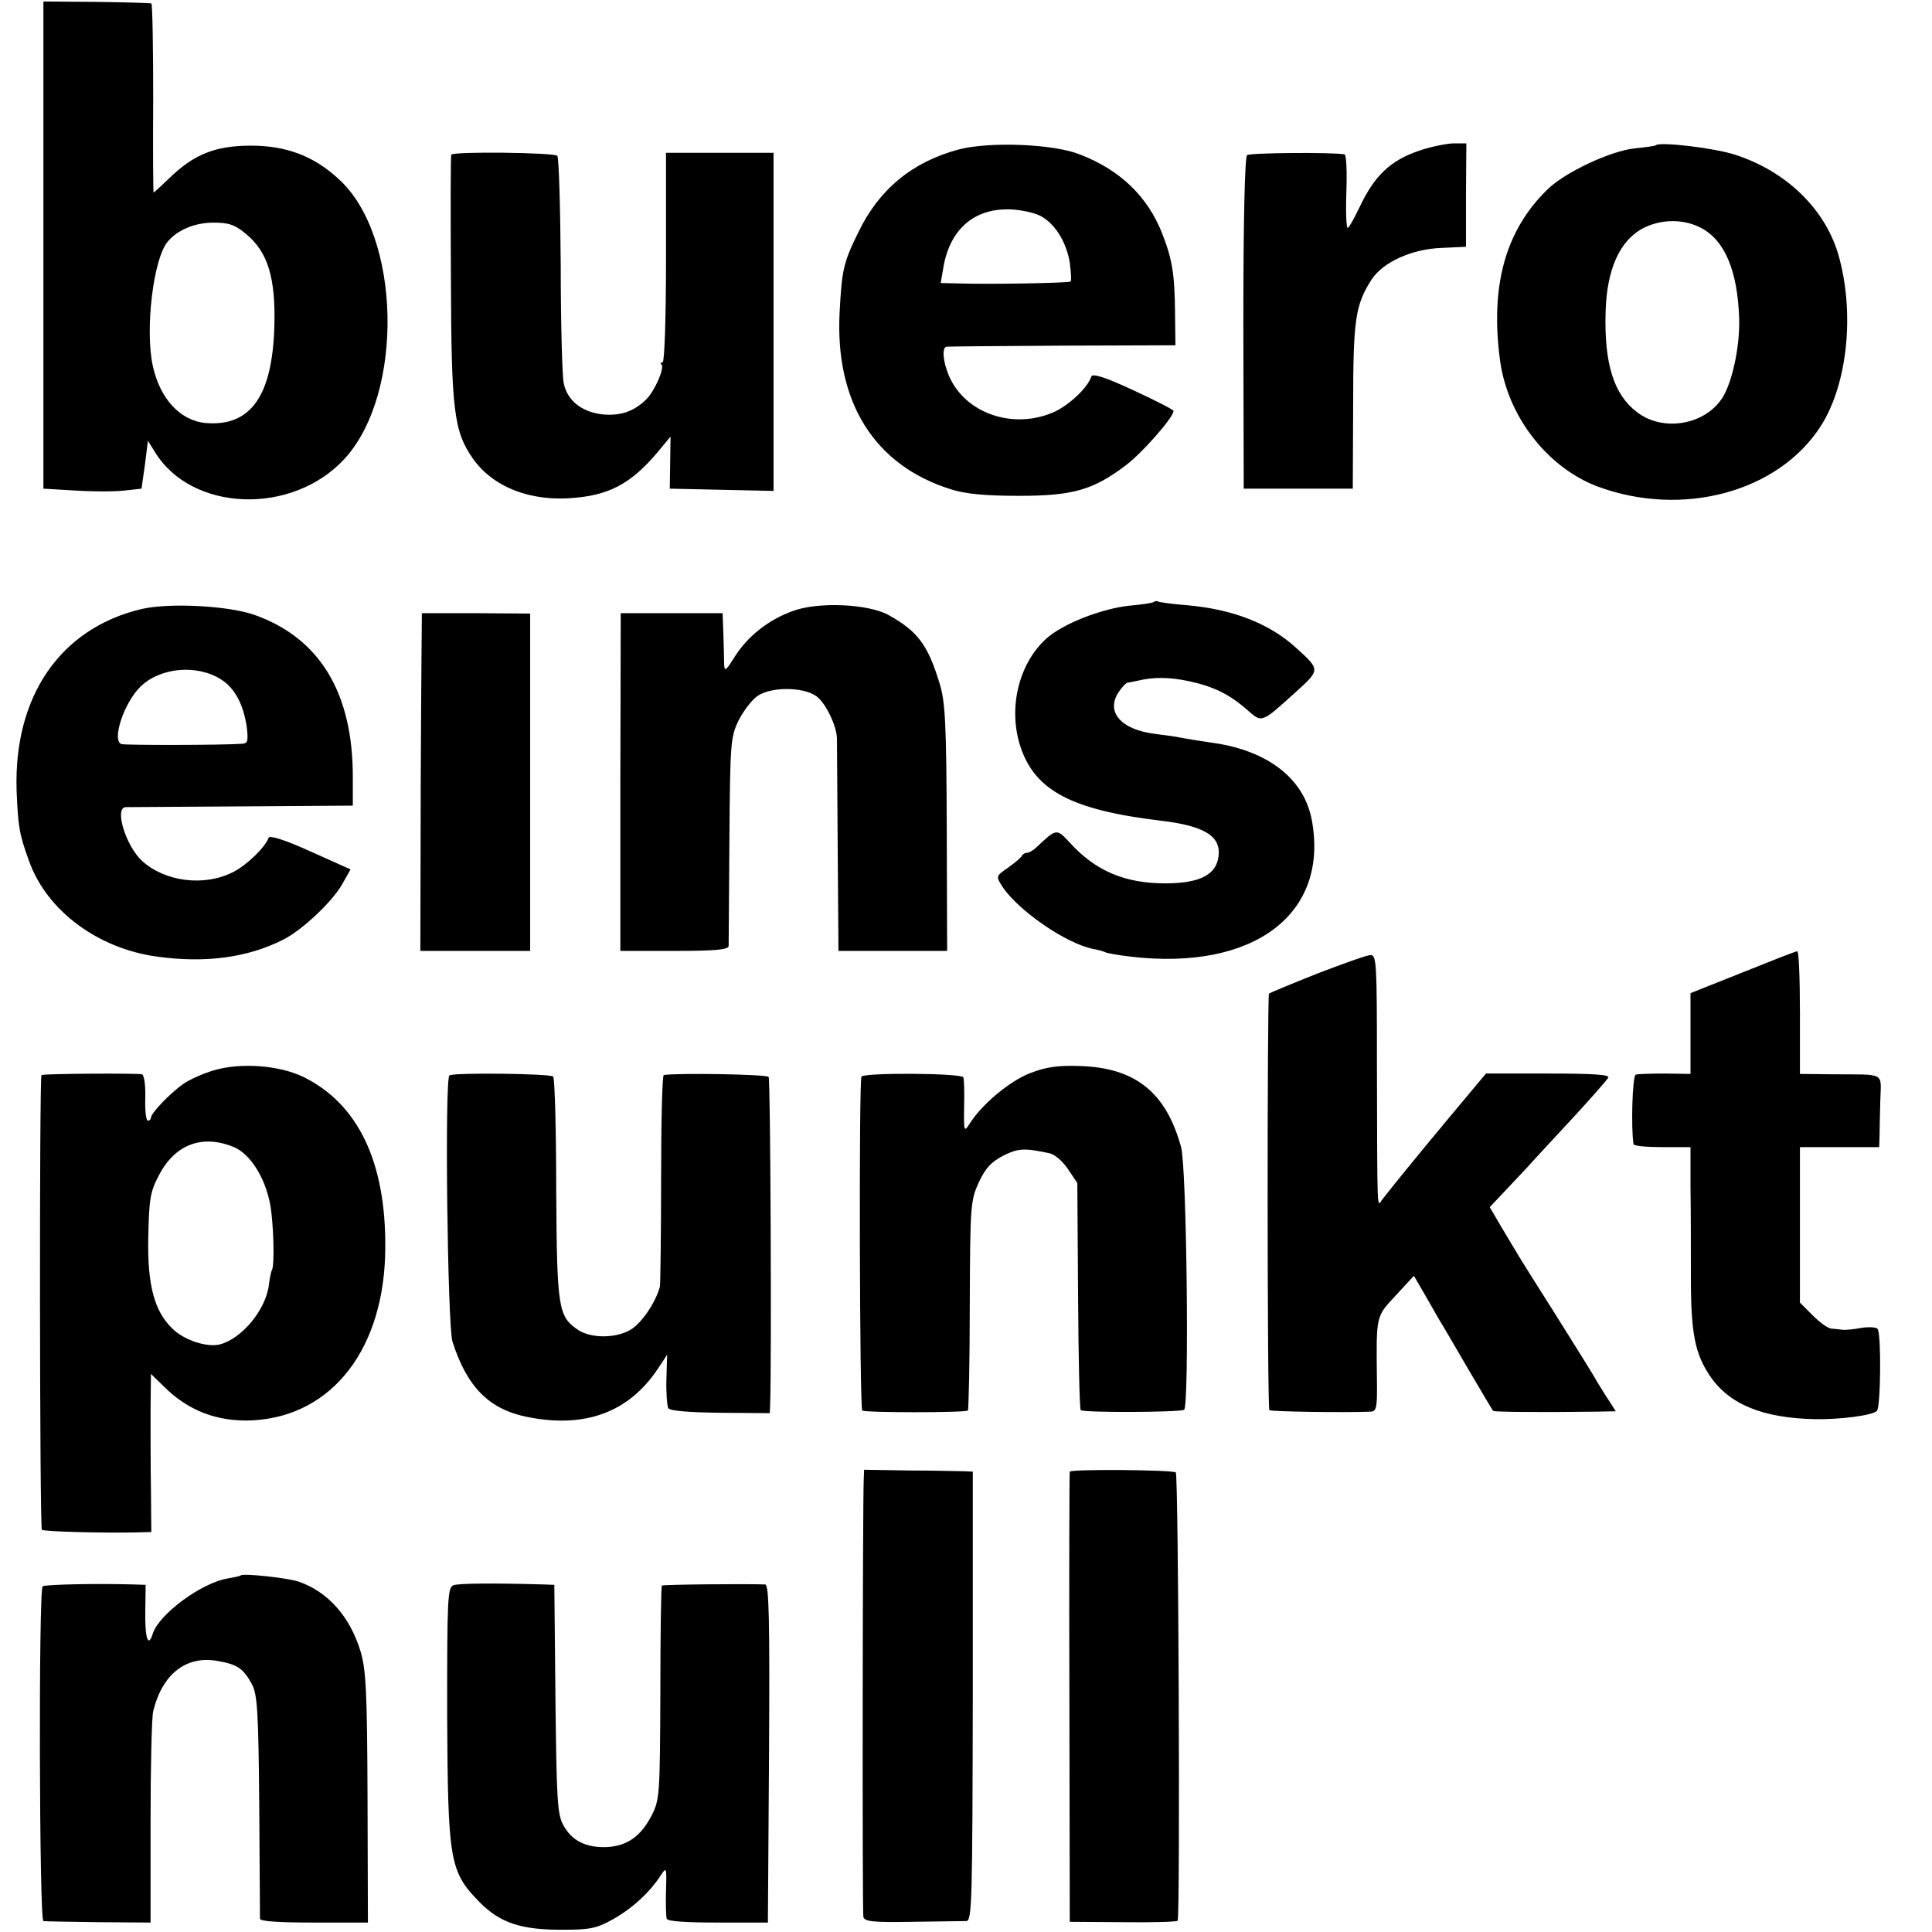 <svg version="1" xmlns="http://www.w3.org/2000/svg" width="682.667" height="682.667" viewBox="0 0 512 512"><path d="M11.5 64.9v64.6l8.5.5c4.7.3 10.5.3 13 0l4.5-.5.9-6.3.8-6.4 1.8 2.9c9.7 16 36.4 17 50.3 1.9 15.9-17.3 15-59.3-1.6-74.2-6.6-6.1-13.9-8.8-23.2-8.8-9.4 0-15.1 2.3-21.5 8.5-2.2 2.1-4.1 3.9-4.3 3.9-.1 0-.2-11.2-.1-25 0-13.7-.2-25.1-.5-25.1-.3-.1-6.9-.3-14.6-.4l-14-.1v64.5zM65.2 62c5.8 4.8 7.9 11.6 7.5 24.8-.6 18.2-6.3 26.3-18.2 25.3-6.7-.6-12.1-6.4-14-15.1-2.1-9.6.1-28.3 3.9-32.9C46.9 61 51.6 59 56.5 59c4.1 0 5.7.5 8.7 3zM254.1 39.6c-12.3 3.3-21.1 10.5-26.6 21.9-4 8.1-4.4 10-5 21.4-1.2 23.8 9.3 40.5 29.6 46.8 3.8 1.2 9 1.7 17.9 1.7 14.3 0 19.7-1.5 28.5-8.2 4.3-3.3 12.5-12.6 12.5-14.3 0-.3-4.8-2.8-10.7-5.5-7.5-3.5-10.8-4.5-11.1-3.6-.9 2.9-5.9 7.6-9.9 9.4-10.9 4.8-23.7.3-27.9-9.8-1.5-3.6-1.8-7.3-.6-7.5.4-.1 14.2-.2 30.7-.3l30-.1-.1-8.5c-.1-10.3-.7-14.2-3.4-21.1-3.9-9.9-11.2-16.9-21.9-21-7.1-2.8-23.9-3.4-32-1.3zm21.4 17.5c3.9 1.9 7.1 6.9 8 12.5.3 2.5.5 4.8.2 5-.4.4-21.1.8-30.3.5l-4.1-.1.8-4.7c1.9-9.8 8.3-15.2 17.8-14.8 2.5.1 5.9.8 7.6 1.6zM376.2 39.9c-7.7 2.6-11.9 6.6-15.8 14.8-1.4 2.9-2.8 5.5-3.2 5.7-.4.2-.6-4-.4-9.5.2-5.4 0-10-.5-10-3.6-.6-25-.4-25.8.2-.6.5-1 16.5-1 44.6l.1 43.8h28.9l.1-22c0-23 .6-26.6 4.8-33.3 3-4.7 10.7-8.2 18.6-8.5l6.5-.3V51.7l.1-13.7H385c-1.9.1-5.9.9-8.8 1.9zM438.8 38.5c-.2.2-2.6.5-5.4.8-6.4.6-18.6 6.3-23.3 10.9C399 61 394.9 75.6 397.5 95.3c1.9 14.8 12.4 28.5 25.8 33.6 22.6 8.4 48.1 1.5 59.3-16.1 7.1-11.2 9-30.3 4.5-45.6-3.6-12-13.9-21.9-27.3-26.2-5.5-1.8-20-3.5-21-2.5zm12 21.9c6.3 3.3 9.7 11.4 10.1 24.1.2 7.5-1.9 17-4.5 21-4.7 7.2-15.8 9-22.6 3.7-6.1-4.6-8.7-12.8-8.3-26.5.3-11.4 3.8-19.1 10.1-22.3 4.8-2.4 10.6-2.4 15.2 0zM119.6 41c-.2.3-.2 15.1-.1 33 .1 34.9.8 40.3 5.8 47.5 5.4 7.7 15.6 11.6 27.3 10.4 9.8-.9 15.6-4.4 23.1-13.8l2-2.4-.1 6.9-.1 6.9 13.8.3 13.7.3V40.5h-28.5v27.8c0 16.1-.4 27.7-.9 27.7s-.7.3-.3.6c.9.9-1.8 7-4 9.2-3.3 3.3-7 4.5-11.8 4-5.4-.7-9.1-3.6-10.1-8.2-.4-1.7-.8-15.8-.8-31.3-.1-15.5-.5-28.5-.9-29-.9-.9-27.7-1.2-28.1-.3zM305.8 159.5c-.2.3-3.1.7-6.4 1-7.6.8-18 4.9-22.3 8.9-7.3 6.8-10 18.6-6.6 28.7 3.9 11.5 13.7 16.6 37.2 19.4 10.9 1.3 15.3 3.8 15.3 8.4-.1 5.7-4.6 8.2-14.2 8.2-10.7 0-18.5-3.3-25.3-10.8-3.5-3.8-3.5-3.8-9 1.4-.8.7-1.8 1.3-2.3 1.3-.6 0-1.2.4-1.4.8-.1.4-1.8 1.8-3.6 3.1-3.3 2.3-3.3 2.3-1.6 5 4.1 6.3 16.9 15.2 24.2 16.6 1.2.2 2.5.6 3 .8.4.3 3.4.8 6.7 1.2 32.8 3.9 52.9-11.3 48.1-36.4-2.1-10.7-11.5-18.1-25.9-20.2-3.4-.5-7.3-1.1-8.7-1.4-1.4-.3-4.4-.7-6.8-1-9.1-1.1-13.2-5.8-9.8-11 .9-1.4 2-2.5 2.4-2.6.4 0 1.6-.3 2.7-.5 4.1-1 8.2-1 13.5.1 6.5 1.4 10.7 3.4 15.5 7.6 4 3.5 3.6 3.7 13-4.8 6.4-5.8 6.4-5.8 0-11.6-7-6.4-16.6-10.2-28.8-11.3-4-.3-7.5-.8-7.8-1-.3-.2-.8-.1-1.1.1zM37.5 161.4C16 166.5 3.6 184.5 4.4 209.5c.4 9.7.7 11.5 3.3 18.7 4.7 13.1 18.1 23.1 33.8 25.3 13 1.8 24.1.3 33.6-4.5 5.1-2.6 13-10.1 15.6-14.7l2.2-3.9-10.7-4.8c-6.6-3-10.8-4.3-11-3.6-.9 2.5-5.7 7.2-9.4 9.1-7.6 3.9-18 2.6-24.1-2.9-4.3-3.9-7.5-14.1-4.4-14.3.6 0 14.5-.1 30.7-.2l29.5-.2v-7.3c.1-22.6-8.8-37.2-26.2-43.3-7-2.4-22.5-3.2-29.8-1.5zm21 18.6c3.7 2.3 6 6.6 6.9 12.7.4 3.6.3 4.3-1.2 4.4-5.4.4-30.9.4-32 .1-2.7-.9.7-11.1 5.1-15.3 5.2-5 14.8-5.9 21.2-1.9zM209.9 162c-6.3 2.3-11.7 6.6-15.1 11.9-2.5 4-2.8 4.2-2.9 2 0-1.3-.1-4.9-.2-7.9l-.2-5.5h-27l-.1 44.7V252h14.3c10.7 0 14.3-.3 14.4-1.3 0-.6.1-13.4.2-28.2.2-25.9.3-27.2 2.5-31.7 1.3-2.5 3.5-5.4 5-6.4 3.6-2.4 11.8-2.4 15.4 0 2.5 1.6 5.7 8.2 5.6 11.6 0 .8.1 13.8.2 28.7l.2 27.3H251l-.1-32.6c-.1-27.7-.4-33.5-1.9-38.3-3.1-10.2-5.8-13.8-13.5-18.1-5.4-3-18.9-3.6-25.6-1zM111.8 162.5s-.2 20.1-.3 44.7l-.1 44.8h29.1v-89.4l-14.3-.1h-14.4zM461.8 257.7l-13.8 5.5v21.4l-6.7-.1c-3.8 0-7.3.1-7.8.3-.9.2-1.3 14-.6 18.4 0 .5 3.5.8 7.6.8h7.5v10.7c.1 6 .1 16.6.1 23.8 0 14.9 1.1 20.3 5.1 26.2 5.1 7.5 14 11.1 27.8 11.4 6.8.1 15.2-1 16.4-2.2 1-.9 1.2-20.2.2-21.7-.3-.5-2.3-.6-4.3-.3-2.1.4-4.4.6-5 .5-.7-.1-2-.2-2.9-.3-.9 0-3.1-1.6-5-3.5l-3.4-3.4V304h21l.1-2.8c0-1.5.1-5.7.2-9.5.2-7.7 1.6-6.9-12.5-7l-8.8-.1v-16.3c0-9-.3-16.3-.7-16.2-.5 0-7 2.6-14.5 5.6zM349.1 258c-6.8 2.7-12.5 5.1-12.8 5.3-.5.6-.5 109.8.1 110.4.3.4 20.2.7 26.9.4 1.5-.1 1.7-1.1 1.6-8.4-.2-17.3-.3-16.7 5-22.4l4.8-5.2 2.9 5c1.6 2.8 3.4 5.9 3.9 6.8.6.9 3.9 6.6 7.4 12.6 3.6 6.1 6.6 11.2 6.8 11.4.2.3 12.9.4 27.7.2l4.8-.1-1.6-2.5c-.9-1.3-2.4-3.8-3.4-5.4-.9-1.7-6-9.8-11.2-18.1-5.2-8.2-10-15.8-10.5-16.8-.6-.9-2.3-3.9-3.9-6.5l-2.8-4.8 3.5-3.7c1.9-2 4.8-5.1 6.4-6.8 1.5-1.7 6.9-7.5 11.8-12.8 5-5.4 9.3-10.3 9.7-11 .5-.8-3.7-1.1-15.9-1.1h-16.5l-9.7 11.6c-10.4 12.5-15.8 19.2-17.8 21.8-1.4 1.9-1.3 5-1.4-36.2 0-26.3-.1-28.7-1.7-28.6-.9 0-7.3 2.3-14.1 4.9zM56.5 283.7c-2.7.8-6.3 2.4-8 3.6-3.4 2.4-8.5 7.7-8.5 8.9 0 .4-.4.8-.8.8-.5 0-.8-2.7-.7-6 .1-3.5-.3-6.1-.9-6.3-1-.3-25.3-.2-26.6.2-.6.1-.5 119.9.1 120.5.4.5 16.6.9 25.2.7l3.8-.1-.1-11.3c-.1-6.1-.1-15.6-.1-20.9l.1-9.7 3.3 3.2c6.5 6.6 14.5 9.6 23.8 9.1 21.1-1.2 34.9-19.2 35-45.7.2-22.7-7.2-38.2-21.7-45.3-6.4-3.1-16.7-3.9-23.9-1.7zM62 304c4.3 1.8 8.3 8.1 9.6 15.2.9 4.9 1.2 15.8.5 17.3-.3.5-.6 2.2-.8 3.7-.7 6.8-7.2 14.6-13.1 16.1-3.4.8-9.3-1.1-12.4-4.1-4.9-4.6-6.8-11.7-6.5-24.5.2-9.8.5-11.9 2.8-16.2 4.2-8.2 11.5-11 19.9-7.5zM273 284.4c-5.3 2-12.9 8.3-16.1 13.5-1.4 2.2-1.5 1.9-1.4-4.5.1-3.8 0-7.4-.2-7.9-.4-1.1-25.8-1.3-27-.2-.7.7-.5 87.8.2 88.5.6.6 27.4.6 28 0 .2-.2.5-12.8.5-27.9.1-26.6.2-27.7 2.4-32.6 1.8-3.8 3.3-5.4 6.6-7.1 3.9-1.9 5.4-2 12-.6 1.4.2 3.6 2.1 5 4.2l2.5 3.7.2 29.9c.1 16.4.4 30 .7 30.3.6.7 26.3.6 27.4-.1 1.4-.8.7-64.3-.8-69.6-4-14.6-12.2-21.1-27-21.5-5.6-.2-9 .3-13 1.9zM119.1 285c-1.3 1-.5 66.2.8 70.5 3.8 12 9.7 18 19.8 20 15.3 3.1 26.9-1.2 34.6-12.7l2.5-3.8-.2 6.6c-.1 3.6.2 7 .5 7.6.5.7 5.4 1.1 13.8 1.2l13.1.1.1-2.5c.4-10.4.1-85.9-.4-86.6-.4-.7-24.3-1.1-27.8-.5-.4.1-.7 12.4-.7 27.3 0 15-.2 28-.3 28.7-1.1 4.2-4.8 9.7-7.8 11.5-3.9 2.3-10.4 2.3-13.8.1-5.4-3.6-5.7-5.6-5.9-37.3 0-16.1-.4-29.5-.8-29.9-.8-.8-26.4-1.1-27.5-.3zM228.9 392c-.3 7.3-.4 114.7-.1 116 .3 1.2 2.4 1.5 13 1.3 7-.1 13.4-.2 14.3-.2 1.5-.1 1.6-5.6 1.7-59.6V390l-2.2-.1c-1.1 0-7.6-.2-14.3-.2l-12.3-.2-.1 2.5zM283.5 390c-.1.3-.2 27.2-.1 59.9l.1 59.4 14.3.1c7.8.1 14.3-.1 14.3-.4.7-2.9.2-118.3-.5-118.8-1.2-.7-27.7-.9-28.1-.2zM63.8 417.5c-.2.2-1.7.5-3.4.8-6.9 1.1-18.2 9.4-19.9 14.6-1.2 3.9-2.1 1.4-2-5.8l.1-7.1-3.1-.1c-9.8-.3-23.7 0-24.2.5-1.1 1.1-.9 88.6.2 88.7.5.1 7.2.2 14.7.3l13.7.1V483c0-14.6.3-27.9.7-29.5 2.4-9.9 8.8-14.9 17.2-13.3 5.2.9 6.7 2 9 6.2 1.4 2.7 1.7 7.3 1.9 32.1.1 16 .2 29.5.2 30 .1.7 5.3 1 14.4 1h14.2l-.1-33c-.1-28-.4-33.9-1.8-38.7-2.8-9.4-8.8-16.1-16.6-18.7-3.2-1-14.6-2.2-15.2-1.6zM120.2 420.1c-1.6.6-1.7 3.4-1.7 34 .2 39 .6 41.8 8.5 49.9 5.5 5.6 11.1 7.5 22.5 7.4 6.9 0 8.7-.4 13-2.8 5.1-2.9 9.7-7.1 12.6-11.6 1.5-2.3 1.6-2.2 1.4 4-.1 3.6 0 7 .2 7.5.2.7 5.4 1 13.6 1h13.2l.3-44.8c.2-35.4 0-44.7-1-44.8-5-.2-27 0-27.4.3-.2.2-.4 13.1-.4 28.5-.1 26.9-.2 28.3-2.3 32.4-2.9 5.6-6.5 8.1-11.9 8.4-5.5.2-9.3-1.7-11.5-5.8-1.6-2.8-1.8-6.8-2.1-33.5l-.3-30.2-2.7-.1c-13.6-.4-22.6-.3-24 .2z"/></svg>